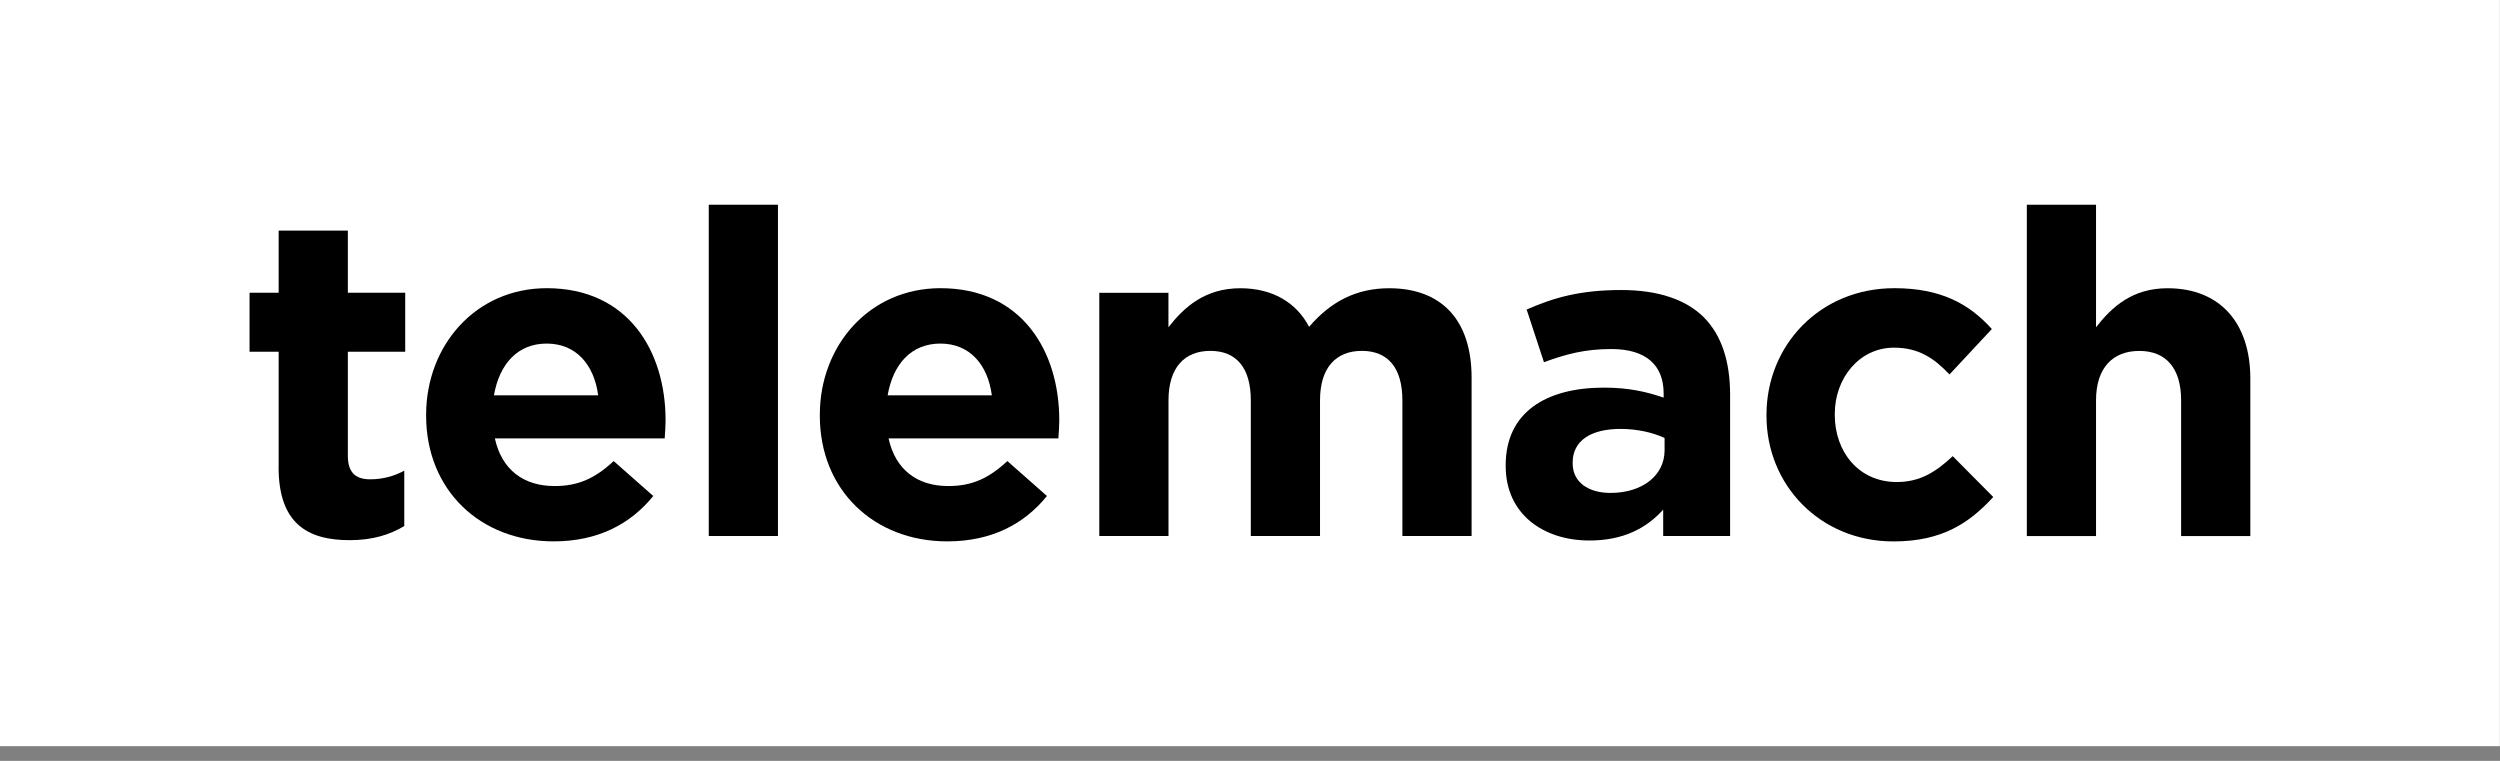 <svg width="138" height="42" viewBox="0 0 138 42" fill="none" xmlns="http://www.w3.org/2000/svg">
<rect x="0" y="0" width="138" height="42" fill="#808080" stroke="none"/>
<path d="M137.993 0H0V41.188H137.993V0Z" fill="white"/>
<path d="M15.382 25.781V19.416H13.775V16.158H15.382V12.729H19.201V16.158H22.368V19.416H19.201V25.155C19.201 26.031 19.577 26.458 20.431 26.458C21.135 26.458 21.762 26.281 22.316 25.982V29.039C21.511 29.515 20.581 29.817 19.299 29.817C16.964 29.817 15.378 28.89 15.378 25.784" fill="black"/>
<path d="M33.019 21.824C32.795 20.118 31.788 18.965 30.178 18.965C28.569 18.965 27.568 20.094 27.265 21.824H33.019ZM23.522 22.949V22.898C23.522 19.066 26.261 15.908 30.181 15.908C34.68 15.908 36.74 19.389 36.74 23.197C36.74 23.499 36.715 23.849 36.691 24.2H27.317C27.693 25.927 28.899 26.83 30.61 26.83C31.892 26.83 32.819 26.431 33.875 25.451L36.06 27.379C34.803 28.932 32.997 29.884 30.558 29.884C26.512 29.884 23.522 27.056 23.522 22.946" fill="black"/>
<path d="M42.943 11.301H39.124V29.588H42.943V11.301Z" fill="black"/>
<path d="M54.75 21.824C54.527 20.118 53.52 18.965 51.91 18.965C50.3 18.965 49.3 20.094 48.997 21.824H54.75ZM45.254 22.949V22.898C45.254 19.066 47.993 15.908 51.913 15.908C56.412 15.908 58.472 19.389 58.472 23.197C58.472 23.499 58.447 23.849 58.423 24.2H49.049C49.425 25.927 50.631 26.83 52.342 26.83C53.624 26.83 54.551 26.431 55.607 25.451L57.792 27.379C56.535 28.932 54.729 29.884 52.29 29.884C48.244 29.884 45.254 27.056 45.254 22.946" fill="black"/>
<path d="M60.678 16.161H64.498V18.065C65.376 16.936 66.533 15.911 68.467 15.911C70.227 15.911 71.558 16.689 72.262 18.041C73.443 16.662 74.851 15.911 76.684 15.911C79.524 15.911 81.232 17.614 81.232 20.845V29.589H77.412V22.099C77.412 20.295 76.608 19.368 75.175 19.368C73.743 19.368 72.865 20.295 72.865 22.099V29.589H69.045V22.099C69.045 20.295 68.24 19.368 66.811 19.368C65.382 19.368 64.501 20.295 64.501 22.099V29.589H60.681V16.161H60.678Z" fill="black"/>
<path d="M91.885 24.854V24.176C91.23 23.874 90.379 23.676 89.449 23.676C87.815 23.676 86.811 24.329 86.811 25.531V25.58C86.811 26.608 87.665 27.209 88.895 27.209C90.679 27.209 91.885 26.233 91.885 24.857M83.114 25.732V25.68C83.114 22.752 85.351 21.397 88.54 21.397C89.899 21.397 90.878 21.623 91.833 21.949V21.723C91.833 20.146 90.854 19.267 88.944 19.267C87.487 19.267 86.456 19.545 85.226 19.993L84.271 17.086C85.752 16.436 87.209 16.009 89.498 16.009C91.582 16.009 93.091 16.561 94.046 17.51C95.049 18.514 95.502 19.99 95.502 21.794V29.586H91.808V28.133C90.878 29.162 89.599 29.836 87.738 29.836C85.198 29.836 83.114 28.384 83.114 25.726" fill="black"/>
<path d="M97.51 22.949V22.898C97.51 19.066 100.448 15.908 104.57 15.908C107.11 15.908 108.693 16.759 109.95 18.162L107.612 20.67C106.758 19.767 105.905 19.191 104.549 19.191C102.639 19.191 101.28 20.869 101.28 22.849V22.901C101.28 24.954 102.612 26.608 104.699 26.608C105.981 26.608 106.859 26.055 107.79 25.18L110.027 27.434C108.72 28.862 107.211 29.887 104.521 29.887C100.475 29.887 97.51 26.781 97.51 22.949Z" fill="black"/>
<path d="M111.881 11.301H115.701V18.065C116.579 16.936 117.711 15.911 119.646 15.911C122.535 15.911 124.218 17.815 124.218 20.896V29.591H120.398V22.101C120.398 20.298 119.545 19.371 118.088 19.371C116.631 19.371 115.701 20.298 115.701 22.101V29.591H111.881V11.304V11.301Z" fill="black"/>
</svg>
